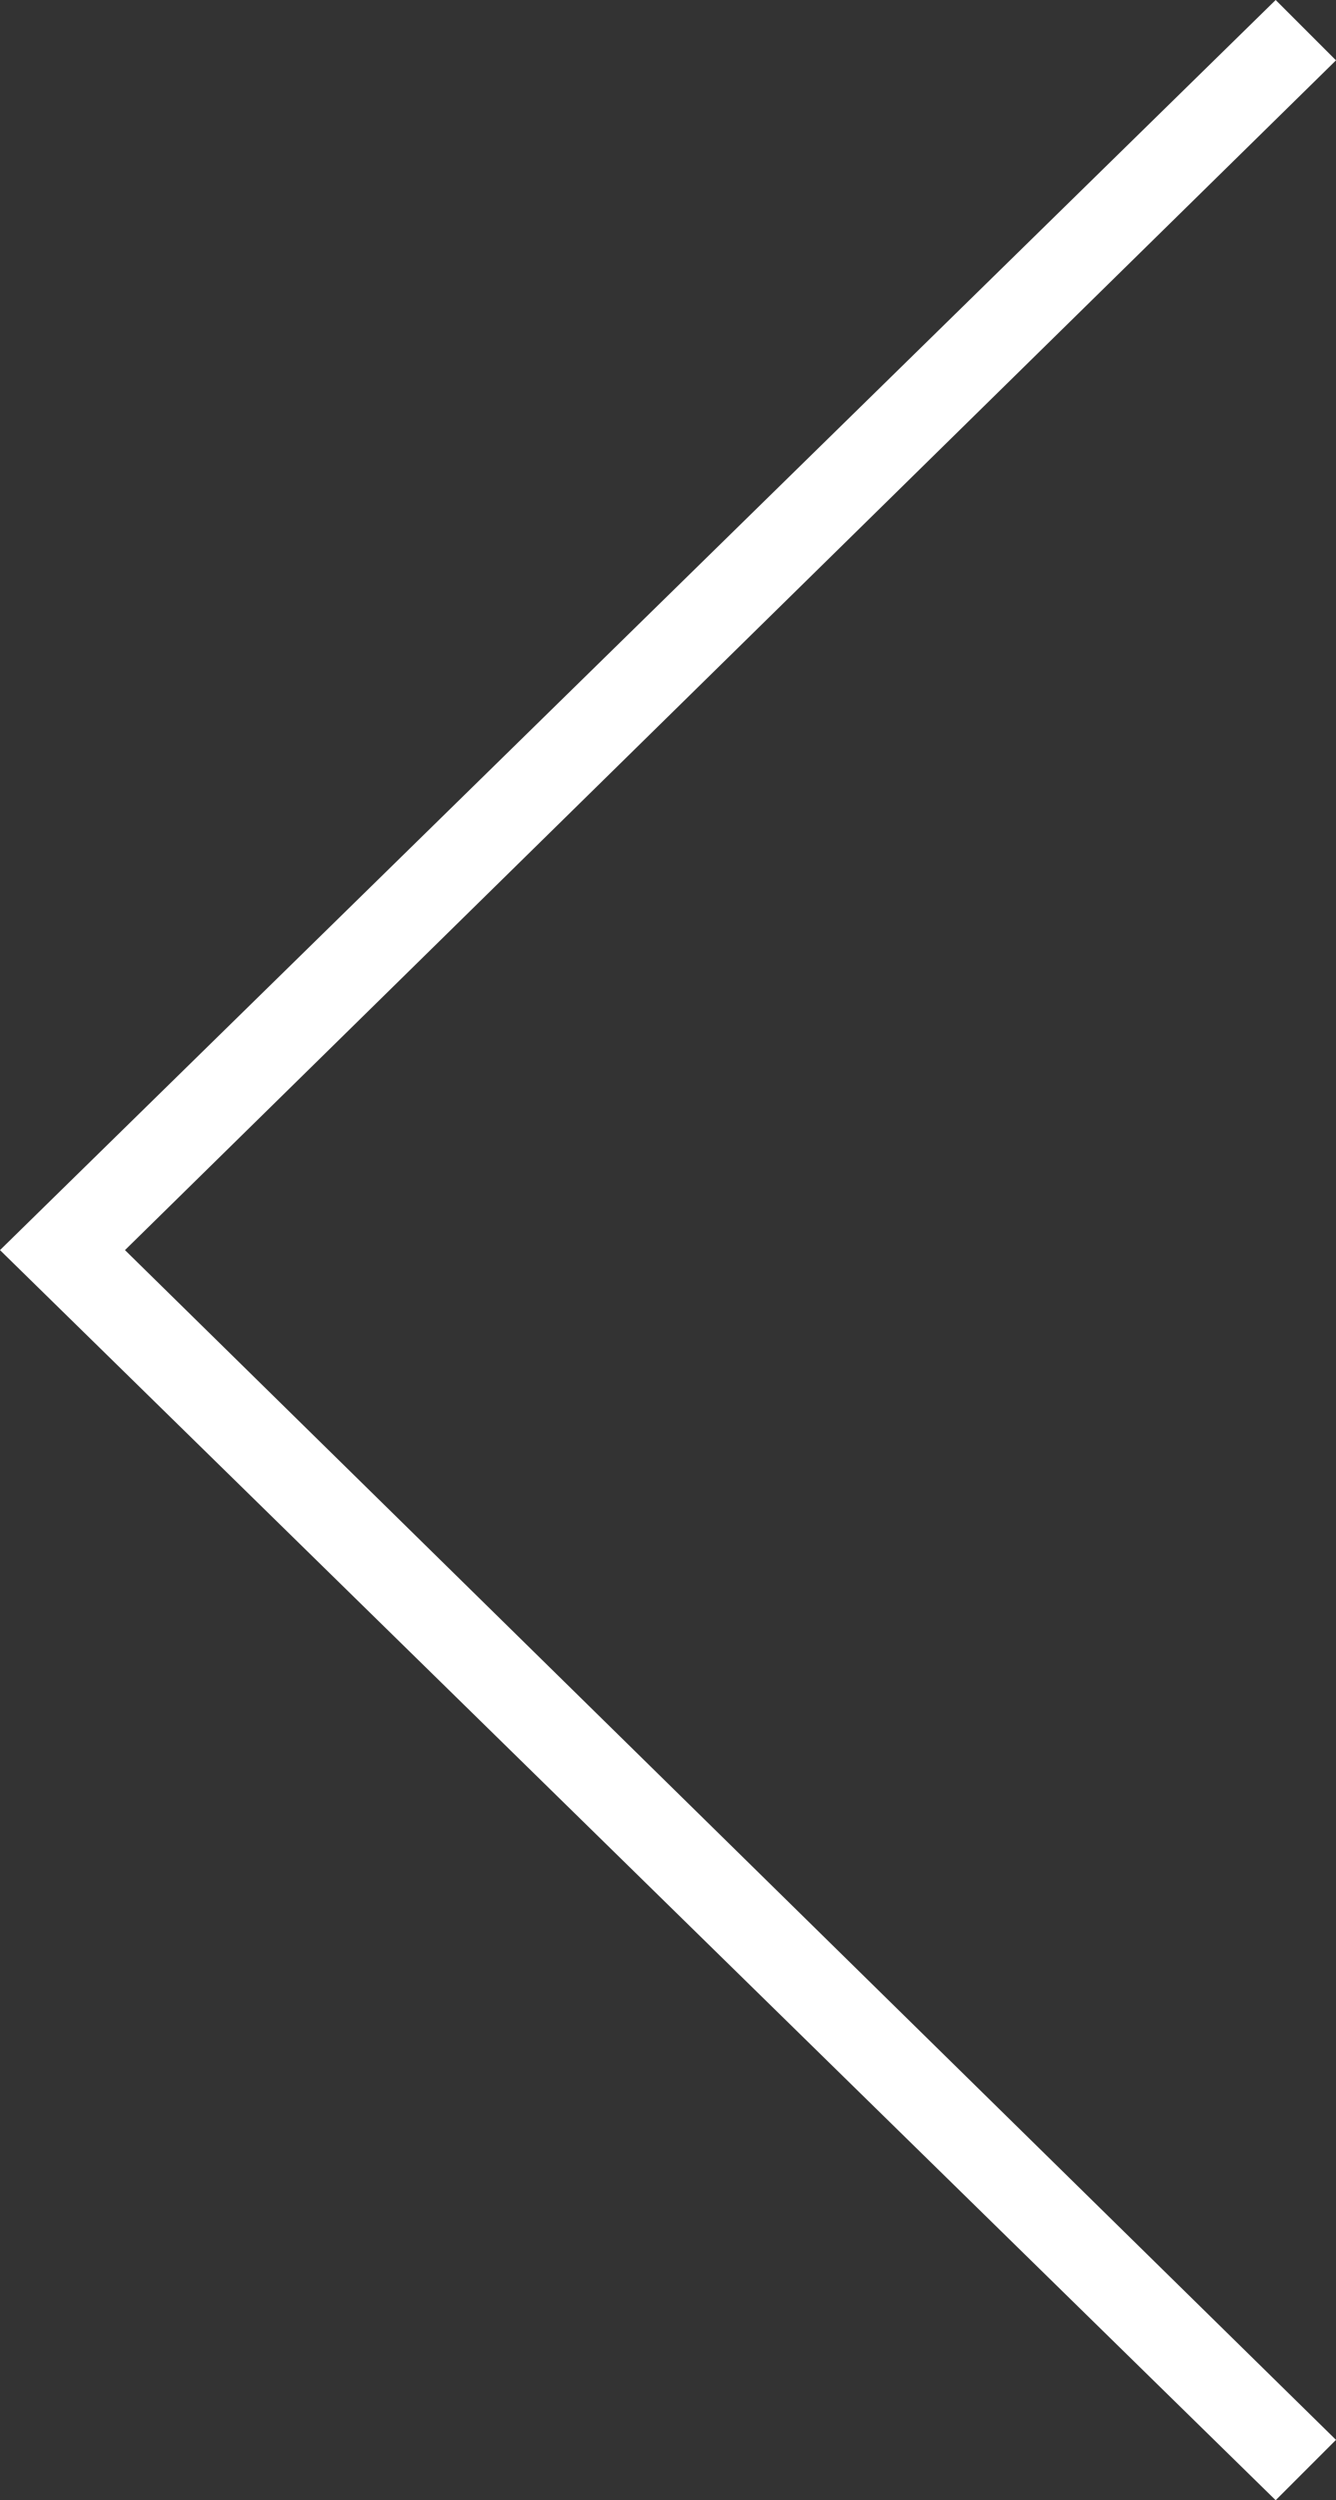 <?xml version="1.0" encoding="utf-8"?>
<!-- Generator: Adobe Illustrator 28.0.0, SVG Export Plug-In . SVG Version: 6.00 Build 0)  -->
<svg version="1.1" id="Livello_1" xmlns="http://www.w3.org/2000/svg" xmlns:xlink="http://www.w3.org/1999/xlink" x="0px" y="0px"
	 viewBox="0 0 31 58" style="enable-background:new 0 0 31 58;" xml:space="preserve">
<rect x="0" y="0" width="31" height="58" fill="#333333" stroke="none"/>
<style type="text/css">
	.st0{fill:#FFFFFF;}
</style>
<g>
	<g>
		<polygon class="st0" points="29.6,0 31,1.4 2.9,29 31,56.6 29.6,58 0,29 		"/>
	</g>
</g>
</svg>
